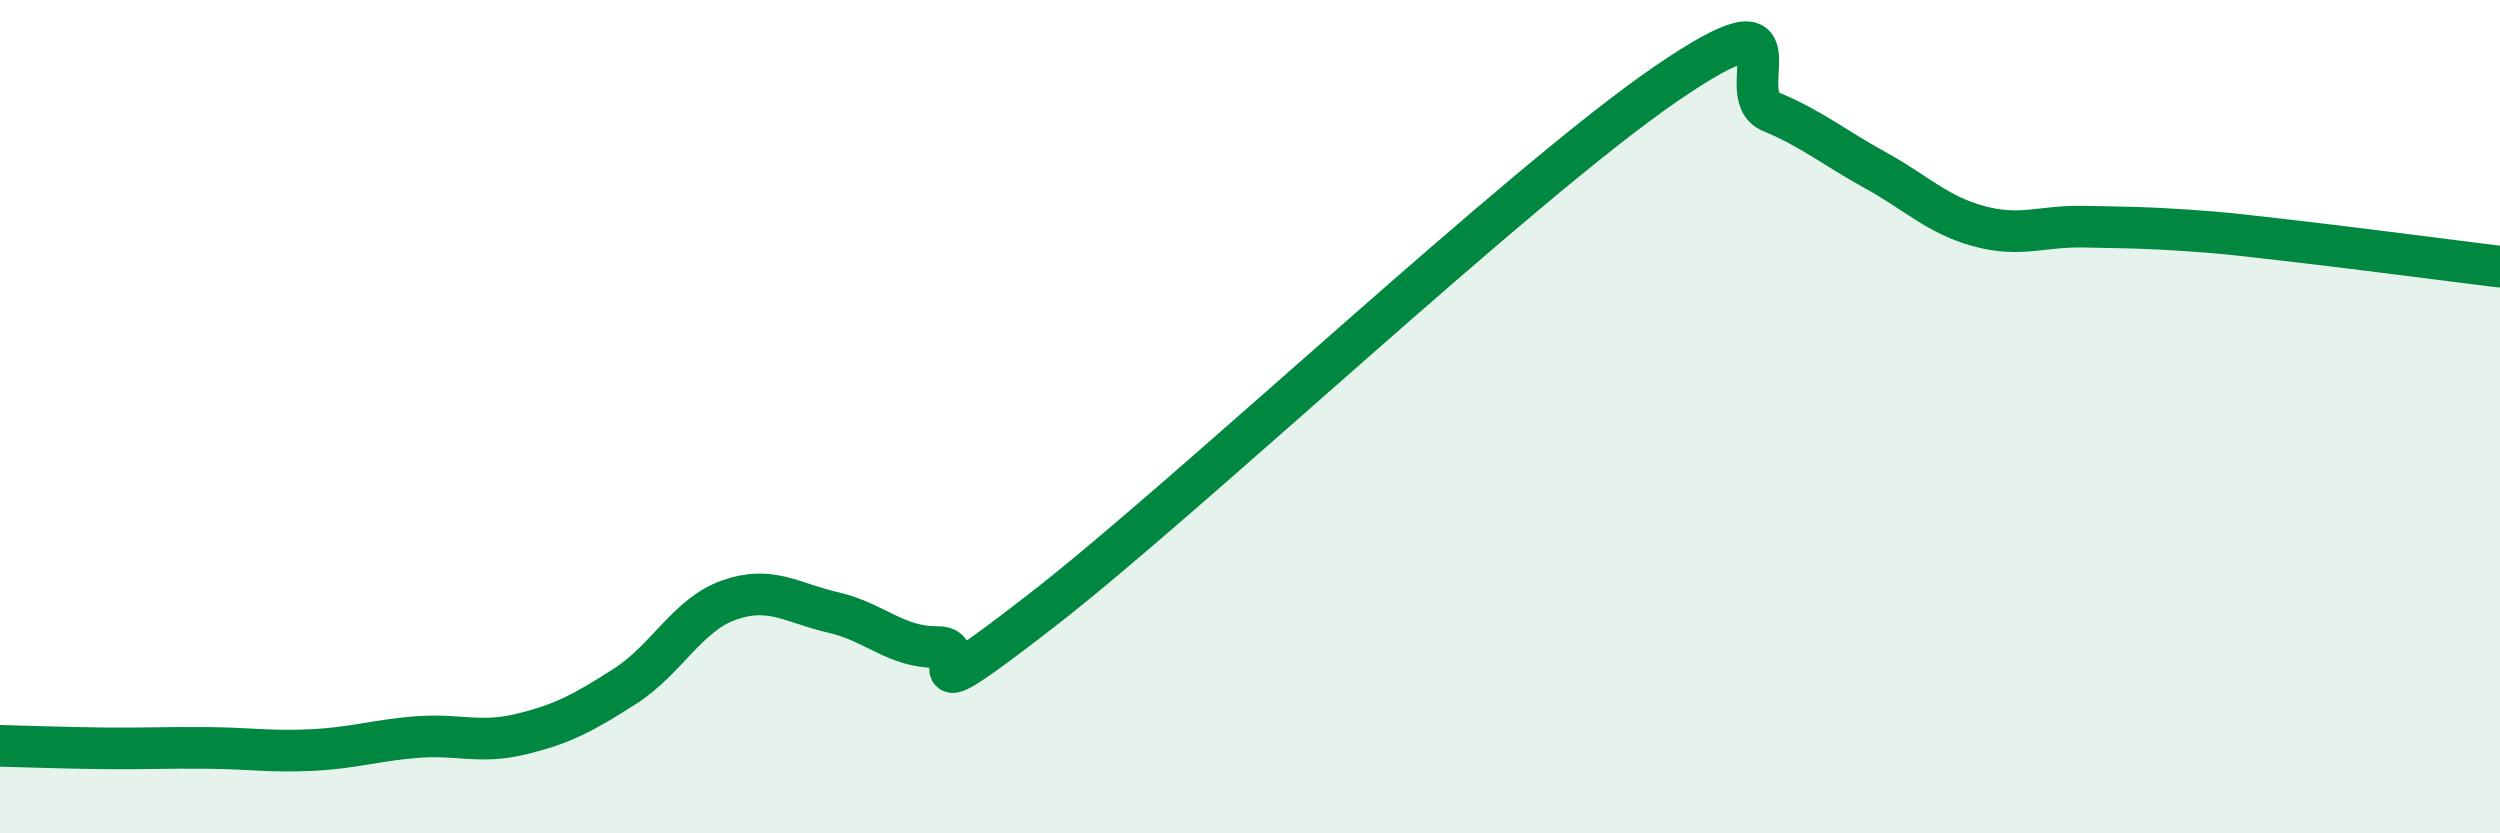 
    <svg width="60" height="20" viewBox="0 0 60 20" xmlns="http://www.w3.org/2000/svg">
      <path
        d="M 0,17.9 C 0.5,17.91 1.5,17.95 2.5,17.96 C 3.5,17.97 4,17.94 5,17.95 C 6,17.96 6.5,18.05 7.5,18 C 8.5,17.95 9,17.77 10,17.69 C 11,17.61 11.5,17.86 12.5,17.62 C 13.5,17.38 14,17.11 15,16.47 C 16,15.83 16.5,14.75 17.5,14.4 C 18.5,14.05 19,14.47 20,14.7 C 21,14.93 21.5,15.54 22.5,15.53 C 23.5,15.52 21.5,17.36 25,14.65 C 28.5,11.94 36.5,4.39 40,2 C 43.5,-0.39 41.5,2.26 42.5,2.68 C 43.5,3.1 44,3.53 45,4.08 C 46,4.63 46.5,5.16 47.5,5.43 C 48.5,5.7 49,5.42 50,5.44 C 51,5.46 51.5,5.46 52.5,5.53 C 53.5,5.6 53.5,5.61 55,5.78 C 56.5,5.95 59,6.28 60,6.4L60 20L0 20Z"
        fill="#008740"
        opacity="0.1"
        stroke-linecap="round"
        stroke-linejoin="round"
      />
      <path
        d="M 0,17.9 C 0.5,17.91 1.5,17.95 2.5,17.96 C 3.5,17.97 4,17.94 5,17.95 C 6,17.96 6.5,18.05 7.5,18 C 8.5,17.95 9,17.77 10,17.69 C 11,17.61 11.5,17.86 12.5,17.62 C 13.5,17.38 14,17.11 15,16.47 C 16,15.83 16.5,14.75 17.5,14.4 C 18.5,14.05 19,14.47 20,14.7 C 21,14.93 21.5,15.54 22.5,15.53 C 23.5,15.52 21.5,17.36 25,14.65 C 28.5,11.94 36.5,4.39 40,2 C 43.5,-0.39 41.5,2.26 42.5,2.68 C 43.5,3.1 44,3.53 45,4.08 C 46,4.63 46.5,5.16 47.5,5.43 C 48.5,5.7 49,5.42 50,5.44 C 51,5.46 51.5,5.46 52.5,5.53 C 53.5,5.6 53.5,5.61 55,5.78 C 56.5,5.95 59,6.28 60,6.4"
        stroke="#008740"
        stroke-width="1"
        fill="none"
        stroke-linecap="round"
        stroke-linejoin="round"
      />
    </svg>
  